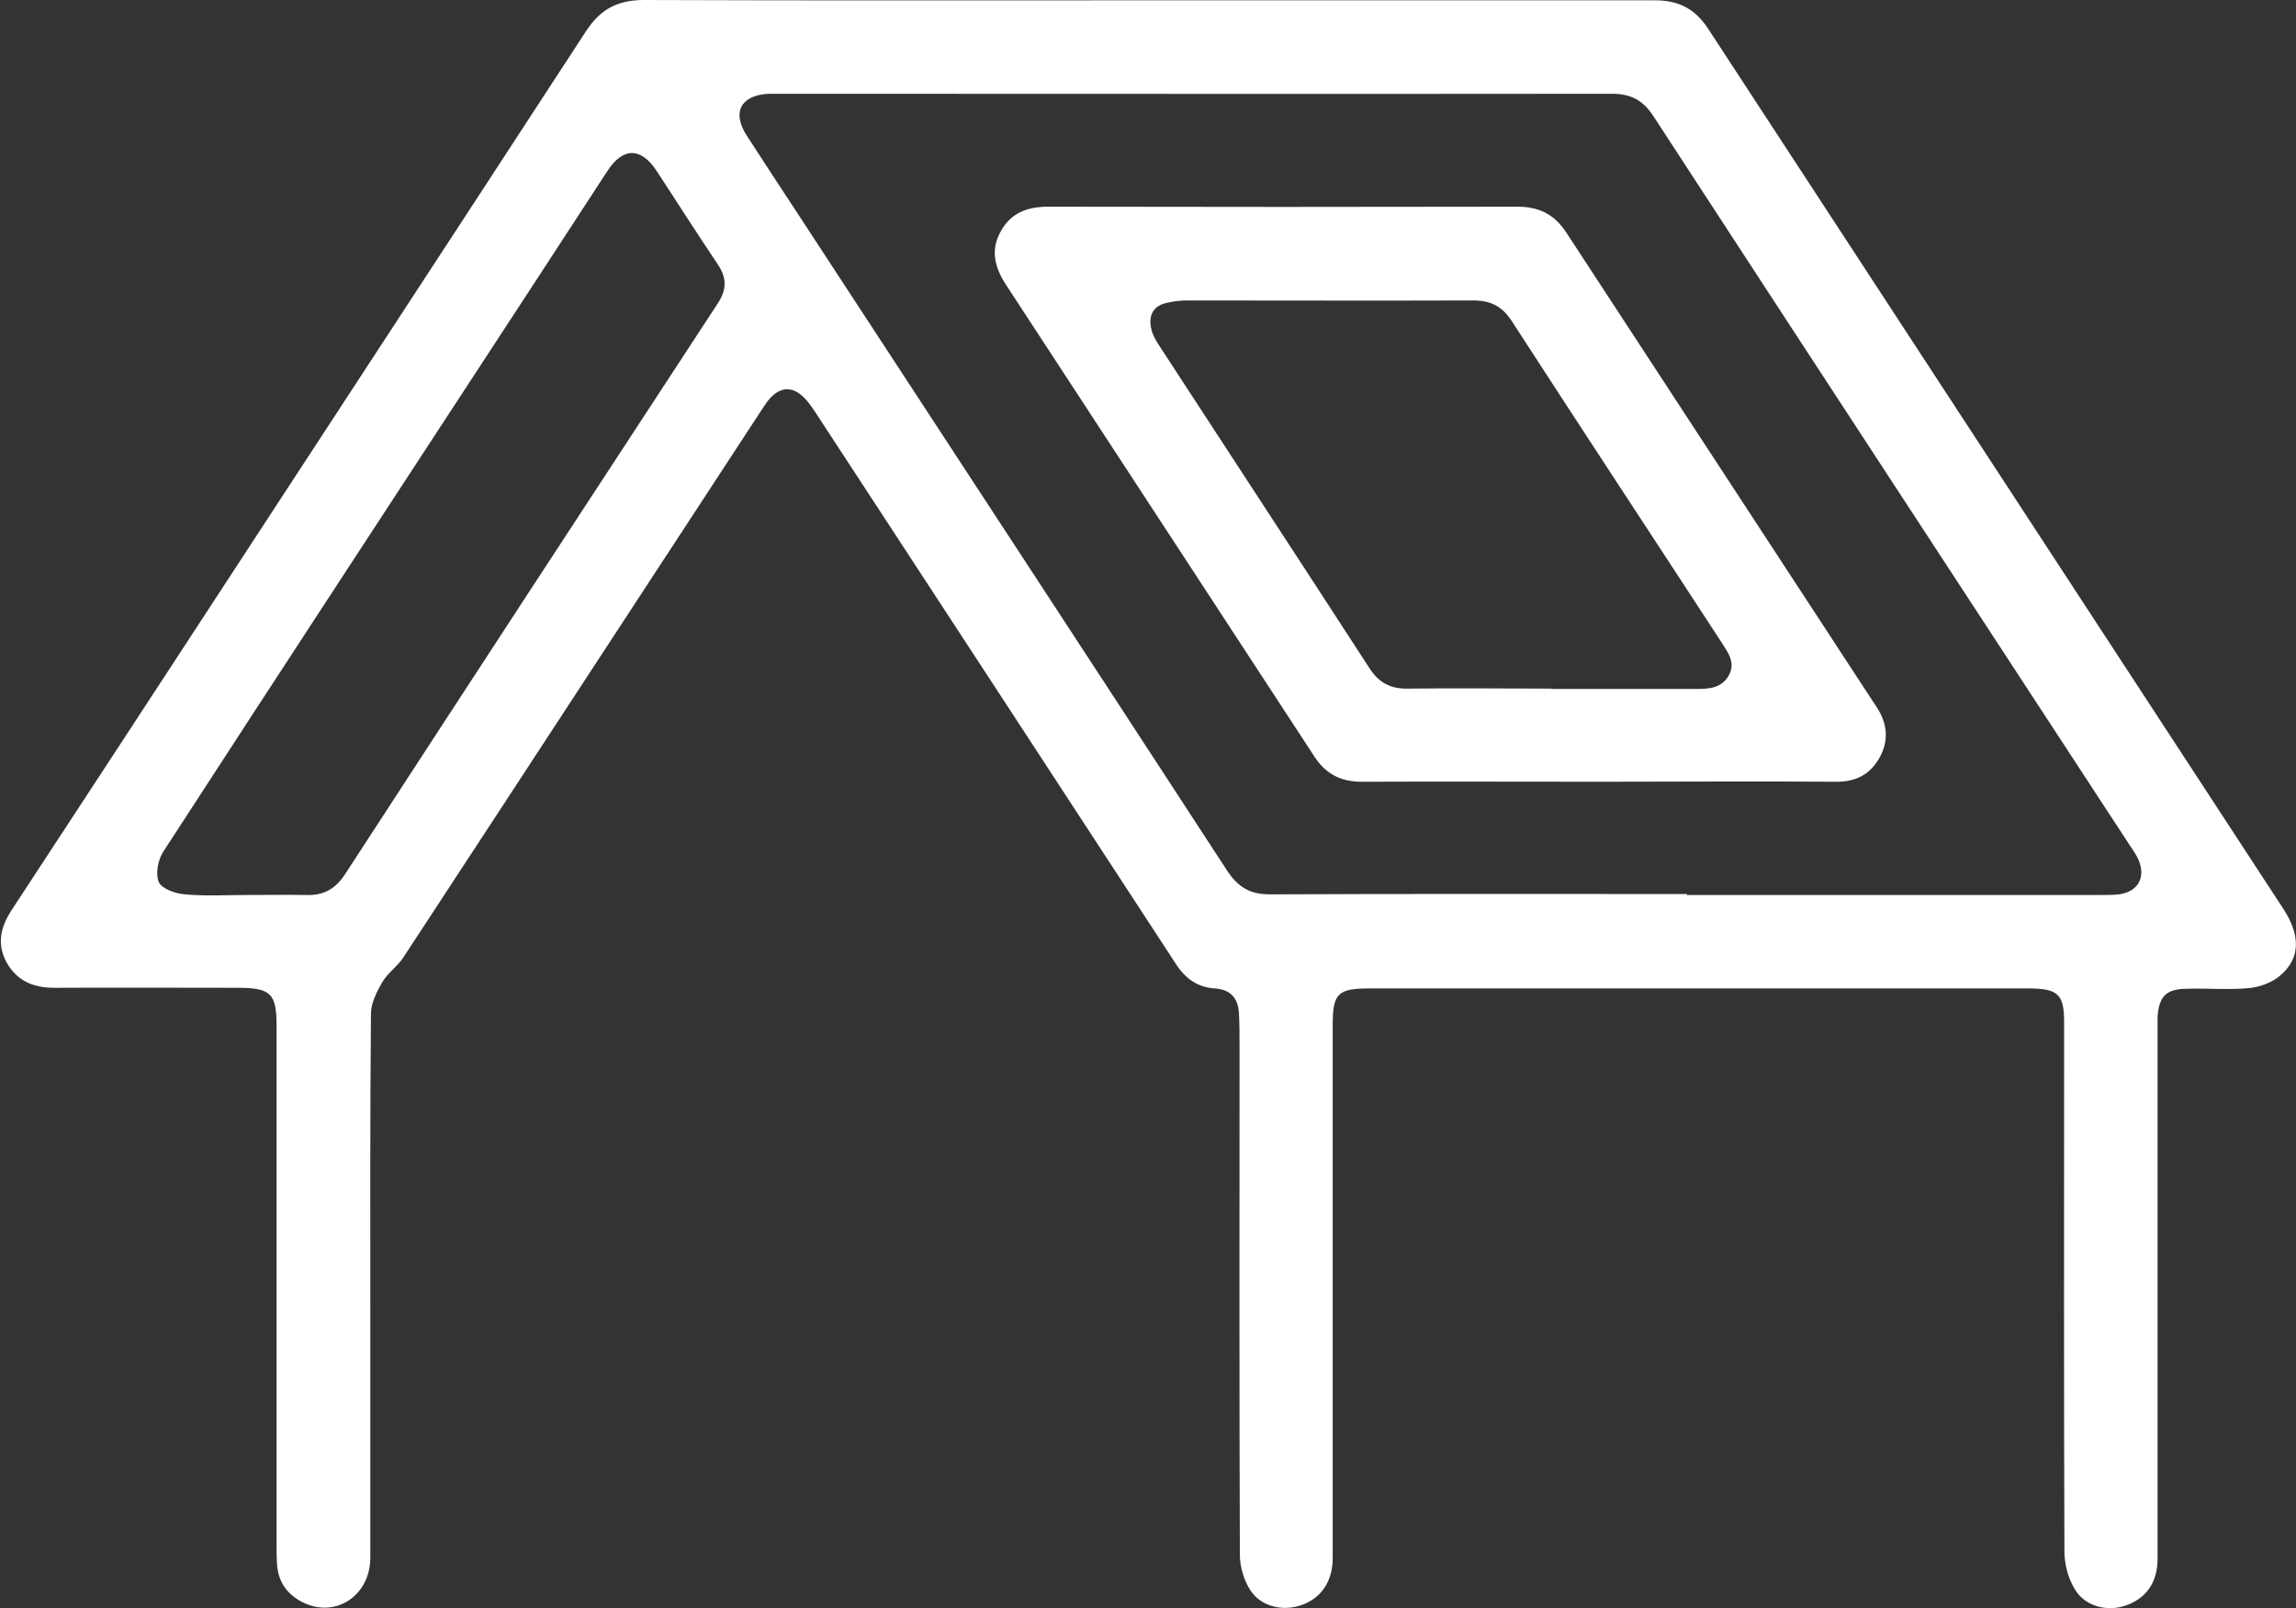 <?xml version="1.0" encoding="UTF-8"?>
<svg xmlns="http://www.w3.org/2000/svg" version="1.1" viewBox="0 0 719.8 504.2">
  <rect x="0" y="0" width="719.8" height="504.2" fill="#333333" stroke="none"/>
  <defs>
    <style>
      .cls-1 {
        fill: #fff;
      }
    </style>
  </defs>
  <!-- Generator: Adobe Illustrator 28.7.8, SVG Export Plug-In . SVG Version: 1.2.0 Build 200)  -->
  <g>
    <g id="Layer_1">
      <g>
        <path class="cls-1" d="M359.9.1c53,0,106,0,159,0,7.5,0,12.6,2.8,16.6,8.9,60.1,92,120.2,183.9,180.3,275.9,5.5,8.4,5.4,15.6-1,21-2.6,2.2-6.4,3.6-9.8,3.9-6.4.6-13,0-19.5.2-6.4.1-8.6,2.3-9.1,8.7,0,1.2,0,2.3,0,3.5,0,55.5,0,111,0,166.5,0,7.3-3.4,12.3-9.8,14.6-5.7,2.1-12.7.5-16-4.8-2.1-3.3-3.3-7.7-3.4-11.6-.2-52-.1-104-.1-156,0-3.5,0-7,0-10.5,0-8.6-1.9-10.4-10.7-10.5-.5,0-1,0-1.5,0-68.5,0-137,0-205.5,0-10.1,0-11.6,1.6-11.6,11.6,0,55.7,0,111.3,0,167,0,7.2-3.5,12.5-9.7,14.7-5.8,2.1-12.7.6-16.1-4.6-2-3.1-3.3-7.3-3.3-11.1-.2-53-.1-106-.1-159,0-3.7,0-7.3-.2-11-.3-4.6-2.7-7.3-7.5-7.6-5.4-.3-9.3-3.1-12.2-7.6-37-56.6-73.9-113.2-110.9-169.7-1.3-2-2.5-3.9-3.9-5.8-4.7-6.4-9.8-6.4-14.2.3-15.8,24.1-31.5,48.2-47.3,72.3-22,33.6-43.9,67.2-65.9,100.7-1.9,2.9-5,5-6.7,7.9-1.7,3-3.5,6.5-3.5,9.8-.3,31.7-.2,63.3-.2,95,0,25.2,0,50.3,0,75.5,0,12.3-11.4,19.4-21.7,13.8-4.4-2.4-7-6-7.5-11.1-.2-2.3-.2-4.7-.2-7,0-54.2,0-108.3,0-162.5,0-9.9-1.8-11.7-11.6-11.8-19.3,0-38.7-.1-58,0-6.6,0-11.7-2.1-15-7.9-3.2-5.8-1.9-11.2,1.5-16.4,11.8-18,23.5-35.9,35.3-53.9C87,157.8,135.5,83.8,183.7,9.8,188.2,2.9,193.6,0,201.9,0c52.7.2,105.3.1,158,.1ZM528.8,280.6h0c43.3,0,86.6,0,130,0,1.8,0,3.7,0,5.5-.2,6-.8,8.5-5.3,6.1-10.9-.7-1.5-1.6-2.9-2.6-4.3-49.8-76.2-99.7-152.4-149.4-228.7-3.3-5.1-7.1-7.1-13.1-7.1-86.5.1-172.9,0-259.4,0-1.7,0-3.3,0-5,0-8.7.5-11.5,5.8-6.8,13.1,5.4,8.4,10.9,16.7,16.4,25.1,44.7,68.4,89.5,136.7,134.1,205.2,3.5,5.4,7.4,7.7,13.8,7.6,43.5-.2,87-.1,130.5-.1ZM77.5,280.6h0c6.2,0,12.3-.1,18.5,0,5.5.2,9.2-1.9,12.3-6.7,38.8-59.7,77.8-119.3,116.8-178.9,2.7-4.2,2.8-7.8,0-12-6.5-9.7-12.8-19.5-19.1-29.2-5-7.7-10.7-7.8-15.7,0-8,12.3-16,24.5-24,36.8-38.4,58.8-76.9,117.5-115.1,176.4-1.7,2.6-2.5,7-1.4,9.6,1,2.1,5.3,3.6,8.2,3.8,6.4.6,13,.2,19.5.2Z"/>
        <path class="cls-1" d="M501.4,245.1c-24.8,0-49.7-.1-74.5,0-6.5,0-11.2-2.4-14.7-7.7-32.3-49.5-64.7-98.9-97-148.4-3.4-5.3-4.7-10.7-1.5-16.4,3.2-5.9,8.4-7.8,15-7.8,49,.1,98,.1,147,0,6.9,0,11.7,2.5,15.4,8.2,32.4,49.6,64.9,99.2,97.3,148.8,3.4,5.2,3.8,10.6.7,16-3,5.2-7.6,7.4-13.7,7.3-24.7-.2-49.3,0-74,0ZM486.3,216c15.2,0,30.3,0,45.5,0,3.9,0,7.8-.2,10.1-4.1,2.4-4.1-.2-7.3-2.2-10.5-21.9-33.6-44-67.1-65.8-100.8-3-4.6-6.6-6.4-12-6.4-30,.1-60,0-90,0-2,0-4,.3-5.9.7-4.5.9-6,4-5.1,8.1.4,2,1.6,4,2.8,5.8,21.9,33.6,43.9,67.2,65.7,100.8,3,4.6,6.7,6.4,12,6.3,15-.2,30,0,45,0Z"/>
      </g>
    </g>
  </g>
</svg>